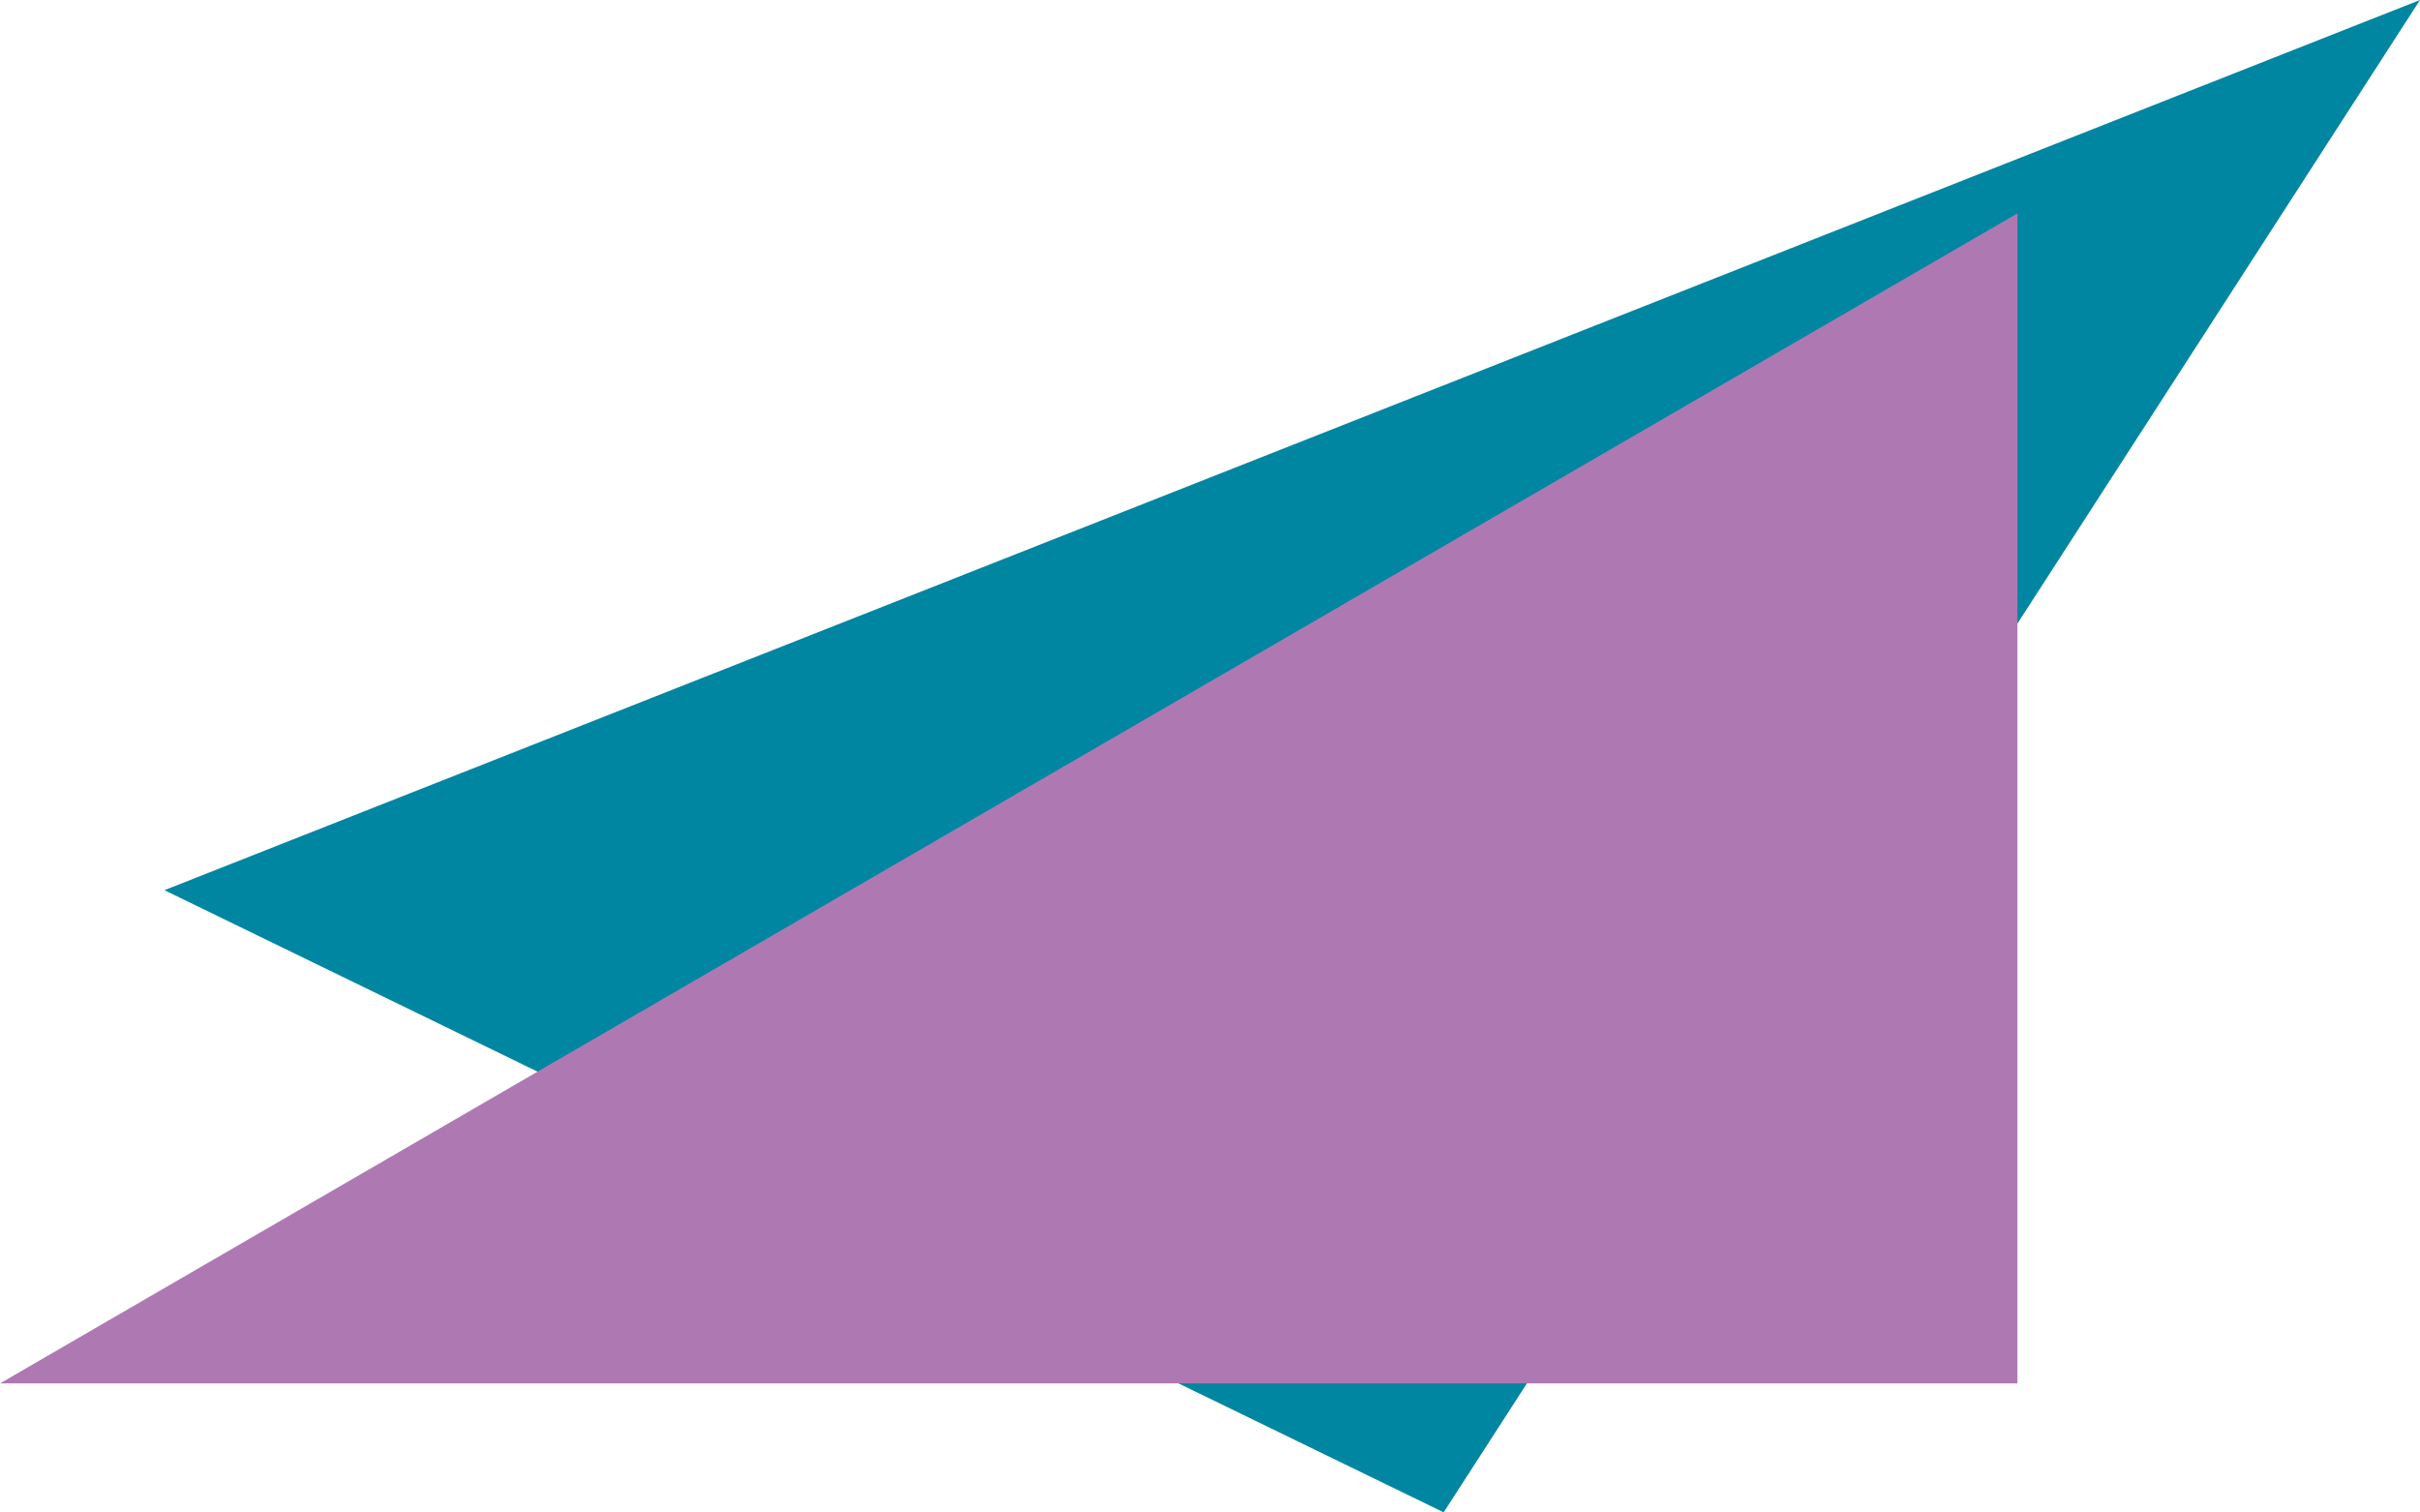 <svg xmlns="http://www.w3.org/2000/svg" viewBox="0 0 42.98 26.86"><defs><style>.cls-1{isolation:isolate;}.cls-2{fill:#0086a1;}.cls-3{fill:#ae79b3;mix-blend-mode:multiply;}</style></defs><g class="cls-1"><g id="Calque_2" data-name="Calque 2"><g id="Calque_6" data-name="Calque 6"><polygon class="cls-2" points="25.64 26.86 2.92 15.81 42.98 0 25.64 26.86"/><polygon class="cls-3" points="35.83 24.57 0 24.57 35.83 3.79 35.83 24.57"/></g></g></g></svg>